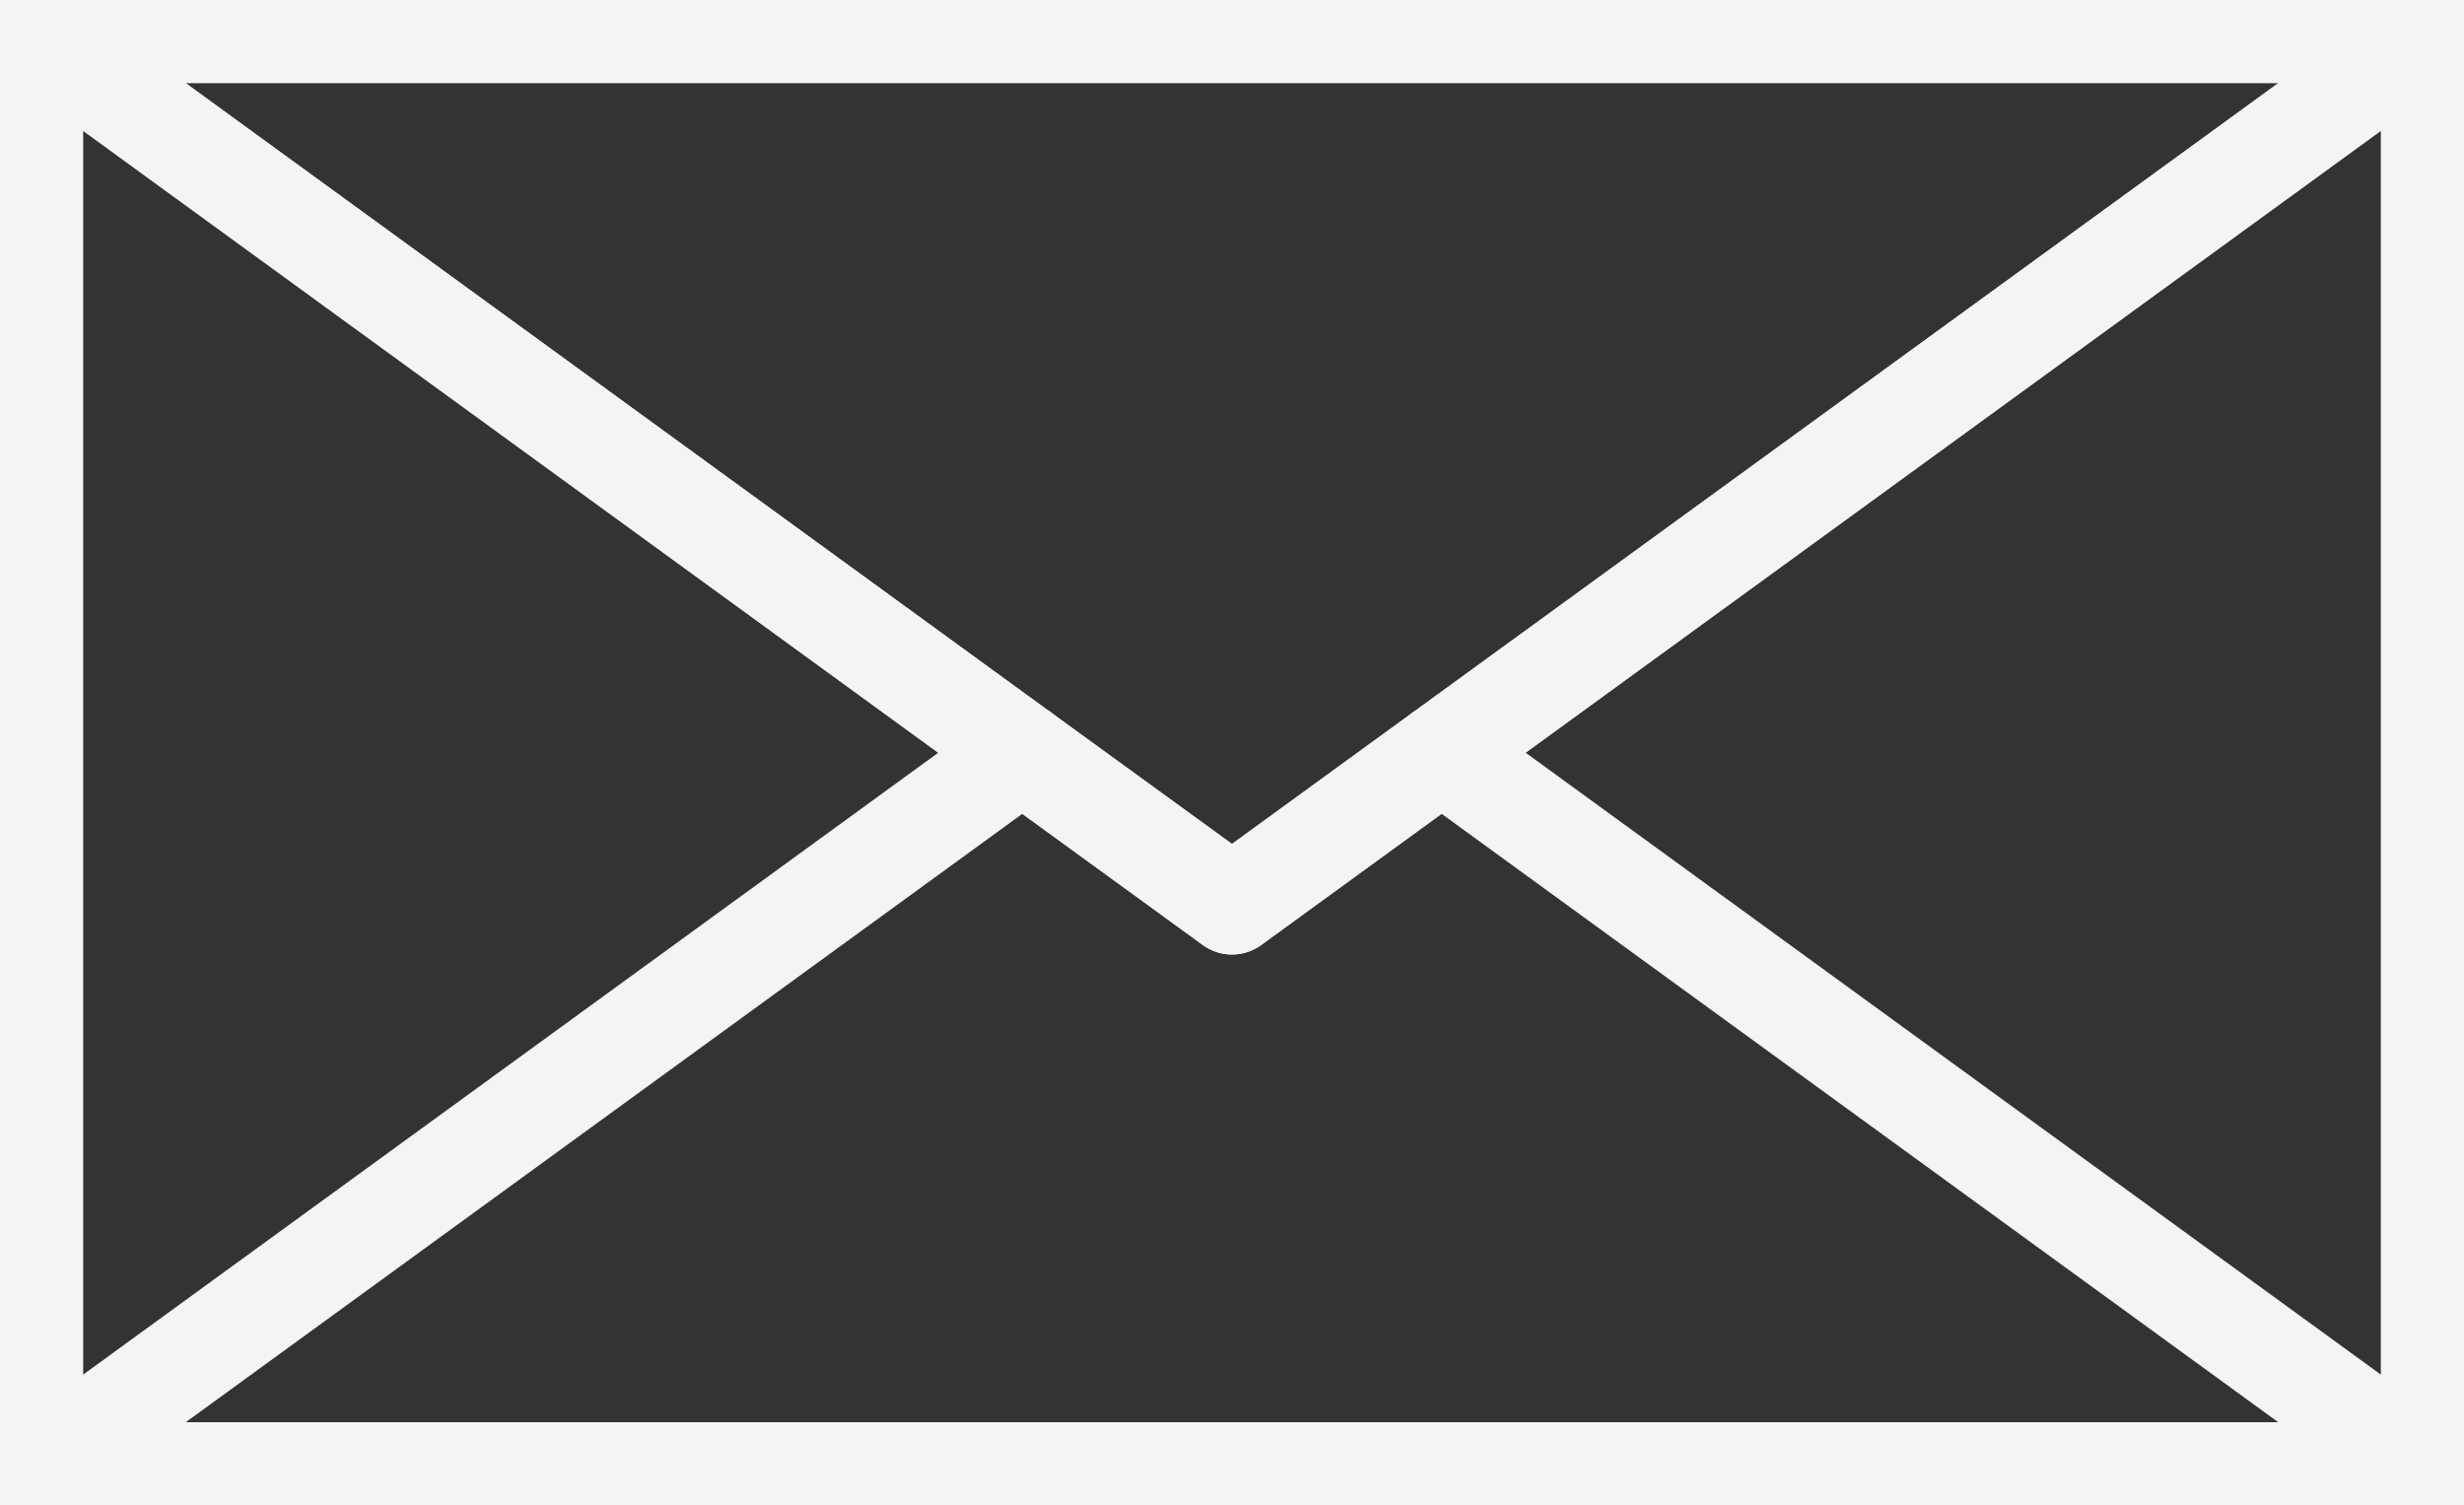 <svg id="Component_80_1" data-name="Component 80 – 1" xmlns="http://www.w3.org/2000/svg" xmlns:xlink="http://www.w3.org/1999/xlink" width="37.392" height="22.845" viewBox="0 0 37.392 22.845">
  <rect x="0" y="0" width="37.392" height="22.845" fill="#333333" stroke="none"/>
  <defs>
    <style>
      .cls-1, .cls-3 {
        fill: none;
        stroke: #f4f4f4;
        stroke-width: 1.5px;
      }

      .cls-2 {
        clip-path: url(#clip-path);
      }

      .cls-3 {
        stroke-linecap: round;
        stroke-linejoin: round;
      }
    </style>
    <clipPath id="clip-path">
      <rect id="Rectangle_65" data-name="Rectangle 65" class="cls-1" width="37.392" height="22.845"/>
    </clipPath>
  </defs>
  <g id="Group_99" data-name="Group 99" class="cls-2">
    <path id="Path_39" data-name="Path 39" class="cls-3" d="M38.368,2V23.821H2V2L17,12.91l3.181,2.313,3.181-2.313Z" transform="translate(-1.488 -1.488)"/>
    <path id="Path_40" data-name="Path 40" class="cls-3" d="M38.368,2l-15,10.91-3.181,2.313L17,12.91,2,2Z" transform="translate(-1.488 -1.488)"/>
    <line id="Line_15" data-name="Line 15" class="cls-3" x1="15.004" y1="10.911" transform="translate(21.876 11.422)"/>
    <line id="Line_16" data-name="Line 16" class="cls-3" x1="15.003" y2="10.911" transform="translate(0.512 11.422)"/>
  </g>
</svg>
